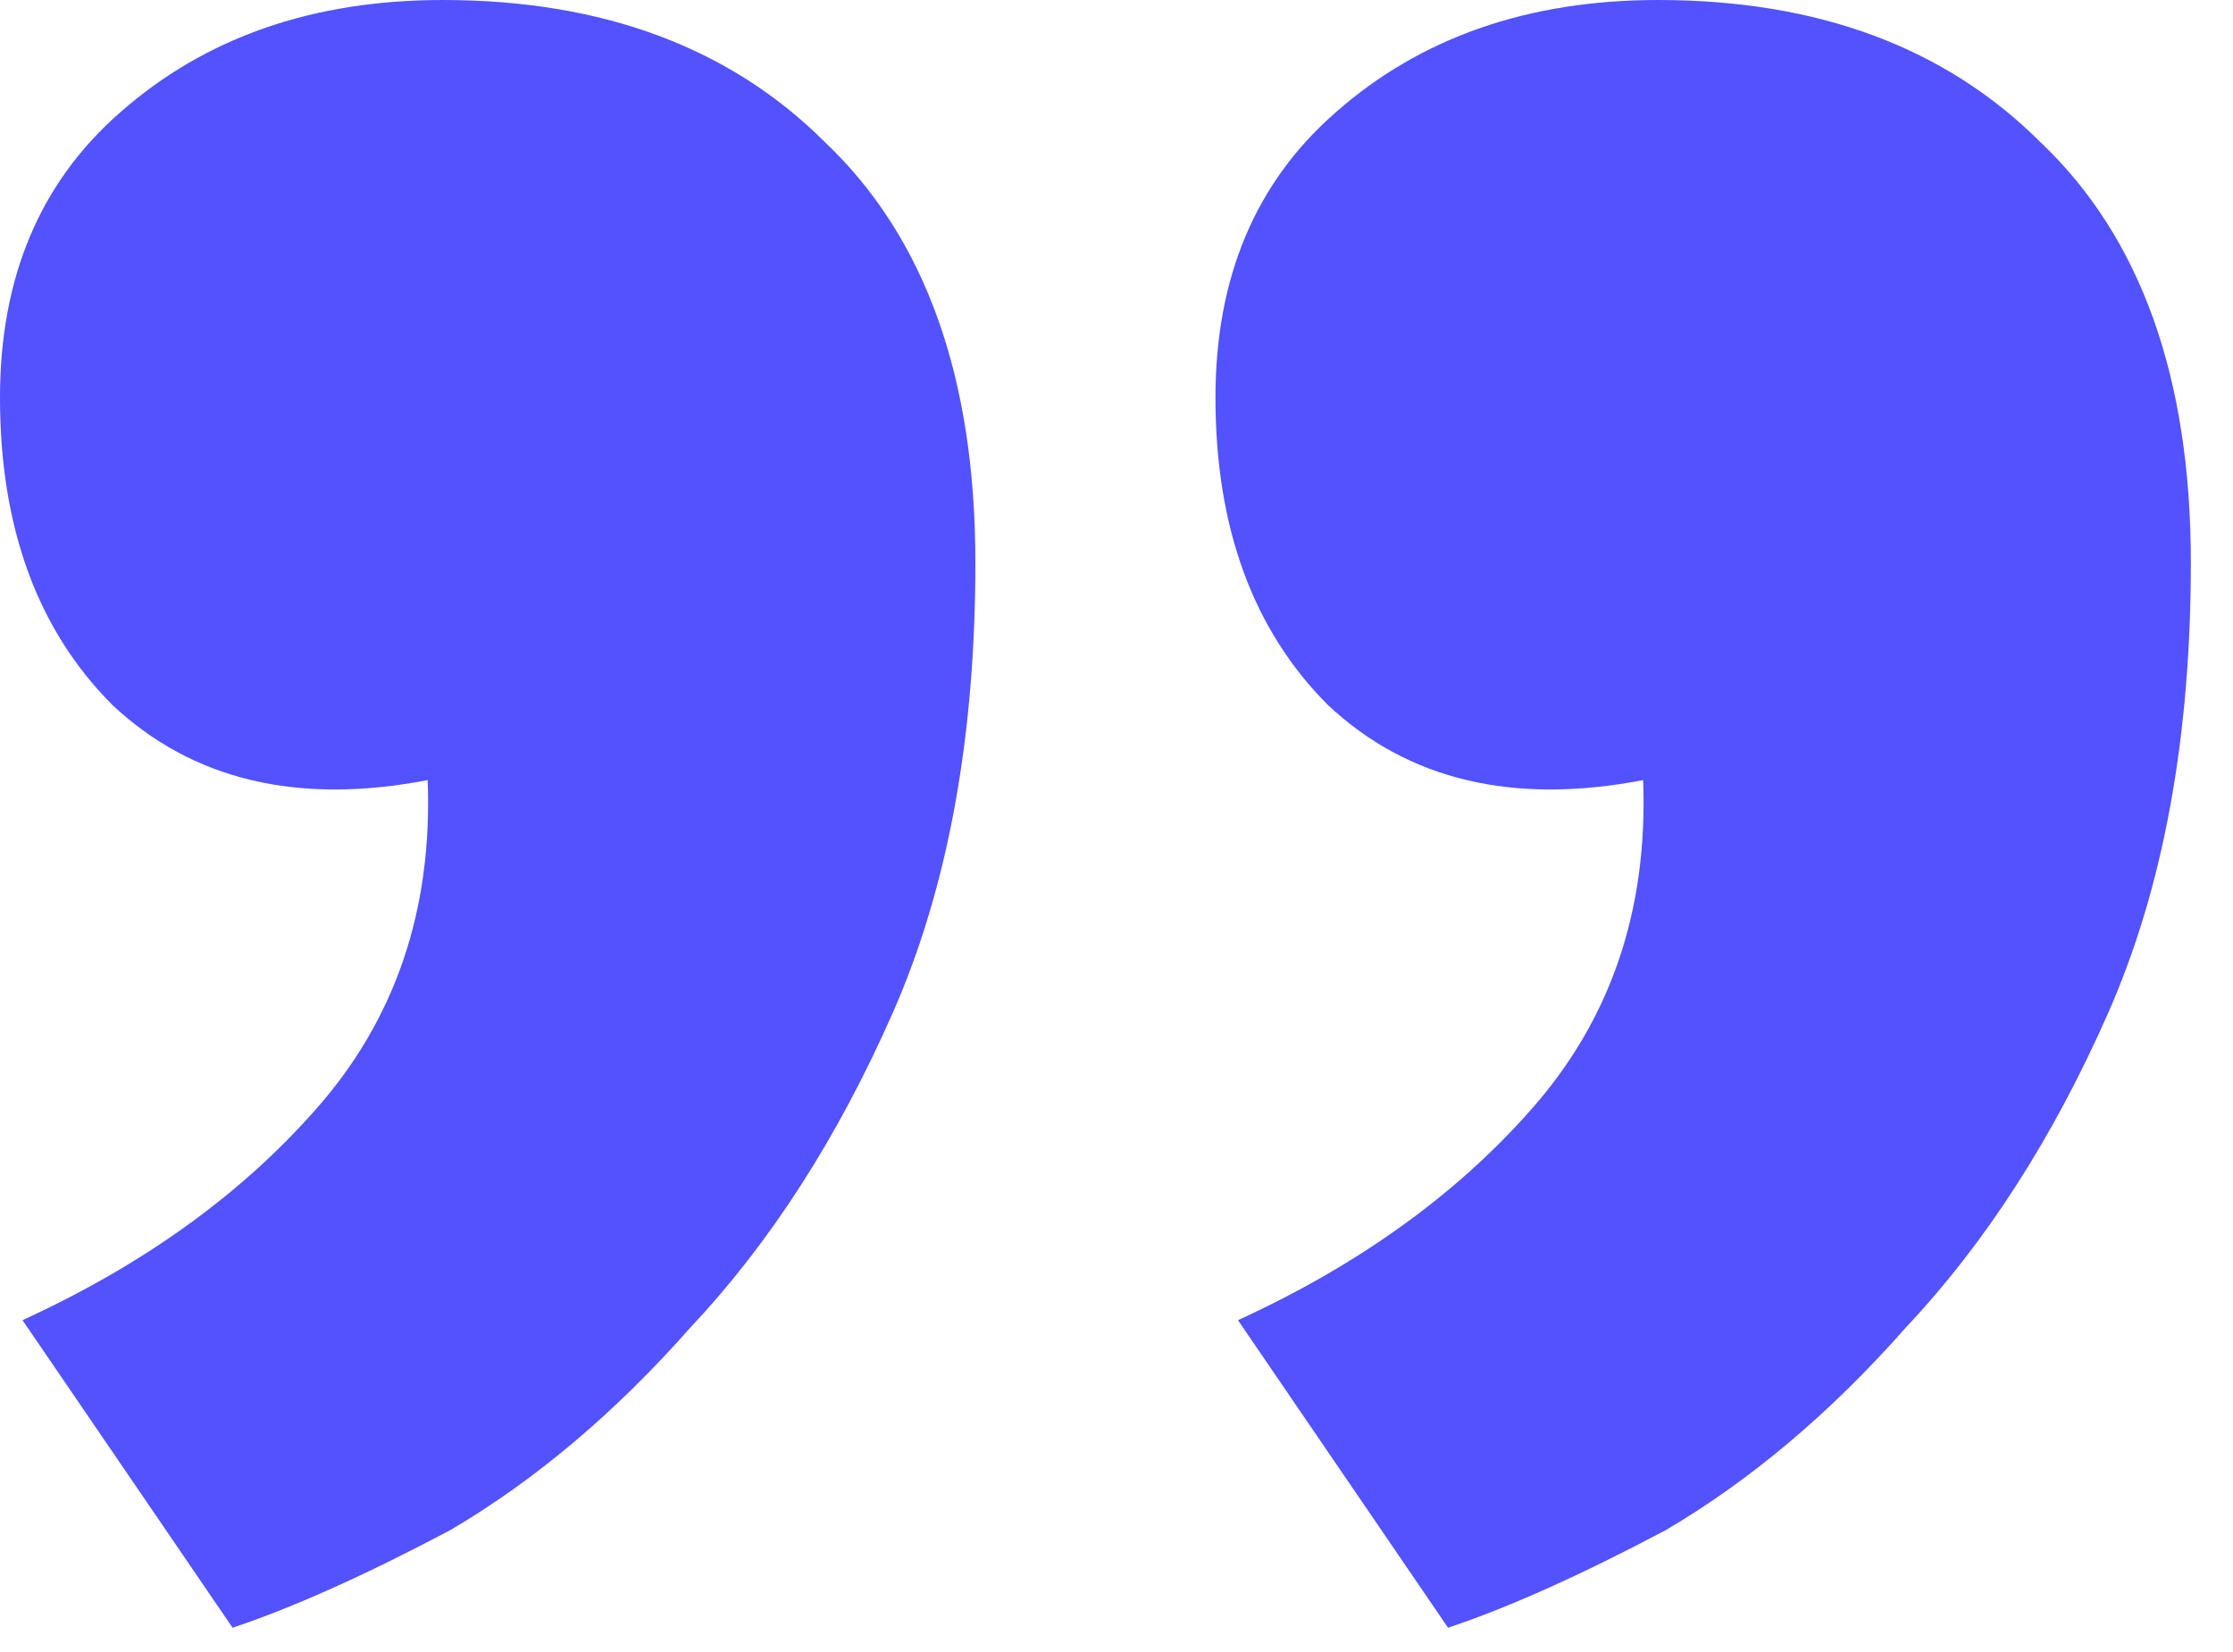 <svg width="50" height="37" viewBox="0 0 50 37" fill="none" xmlns="http://www.w3.org/2000/svg">
<path d="M27.216 8.904C27.216 6.216 28.112 4.088 29.904 2.52C31.808 0.84 34.216 0 37.128 0C40.712 0 43.568 1.064 45.696 3.192C47.936 5.32 49.056 8.456 49.056 12.6C49.056 16.52 48.44 19.88 47.208 22.68C45.976 25.48 44.464 27.832 42.672 29.736C40.992 31.64 39.2 33.152 37.296 34.272C35.392 35.28 33.768 36.008 32.424 36.456L27.72 29.568C30.408 28.336 32.592 26.768 34.272 24.864C36.064 22.848 36.904 20.384 36.792 17.472C33.88 18.032 31.528 17.472 29.736 15.792C28.056 14.112 27.216 11.816 27.216 8.904ZM0 8.904C0 6.216 0.896 4.088 2.688 2.52C4.592 0.84 7 0 9.912 0C13.496 0 16.352 1.064 18.48 3.192C20.72 5.32 21.84 8.456 21.84 12.6C21.84 16.52 21.224 19.88 19.992 22.68C18.76 25.48 17.248 27.832 15.456 29.736C13.776 31.64 11.984 33.152 10.08 34.272C8.176 35.28 6.552 36.008 5.208 36.456L0.504 29.568C3.192 28.336 5.376 26.768 7.056 24.864C8.848 22.848 9.688 20.384 9.576 17.472C6.664 18.032 4.312 17.472 2.52 15.792C0.84 14.112 0 11.816 0 8.904Z" fill="#5252FF"/>
</svg>

